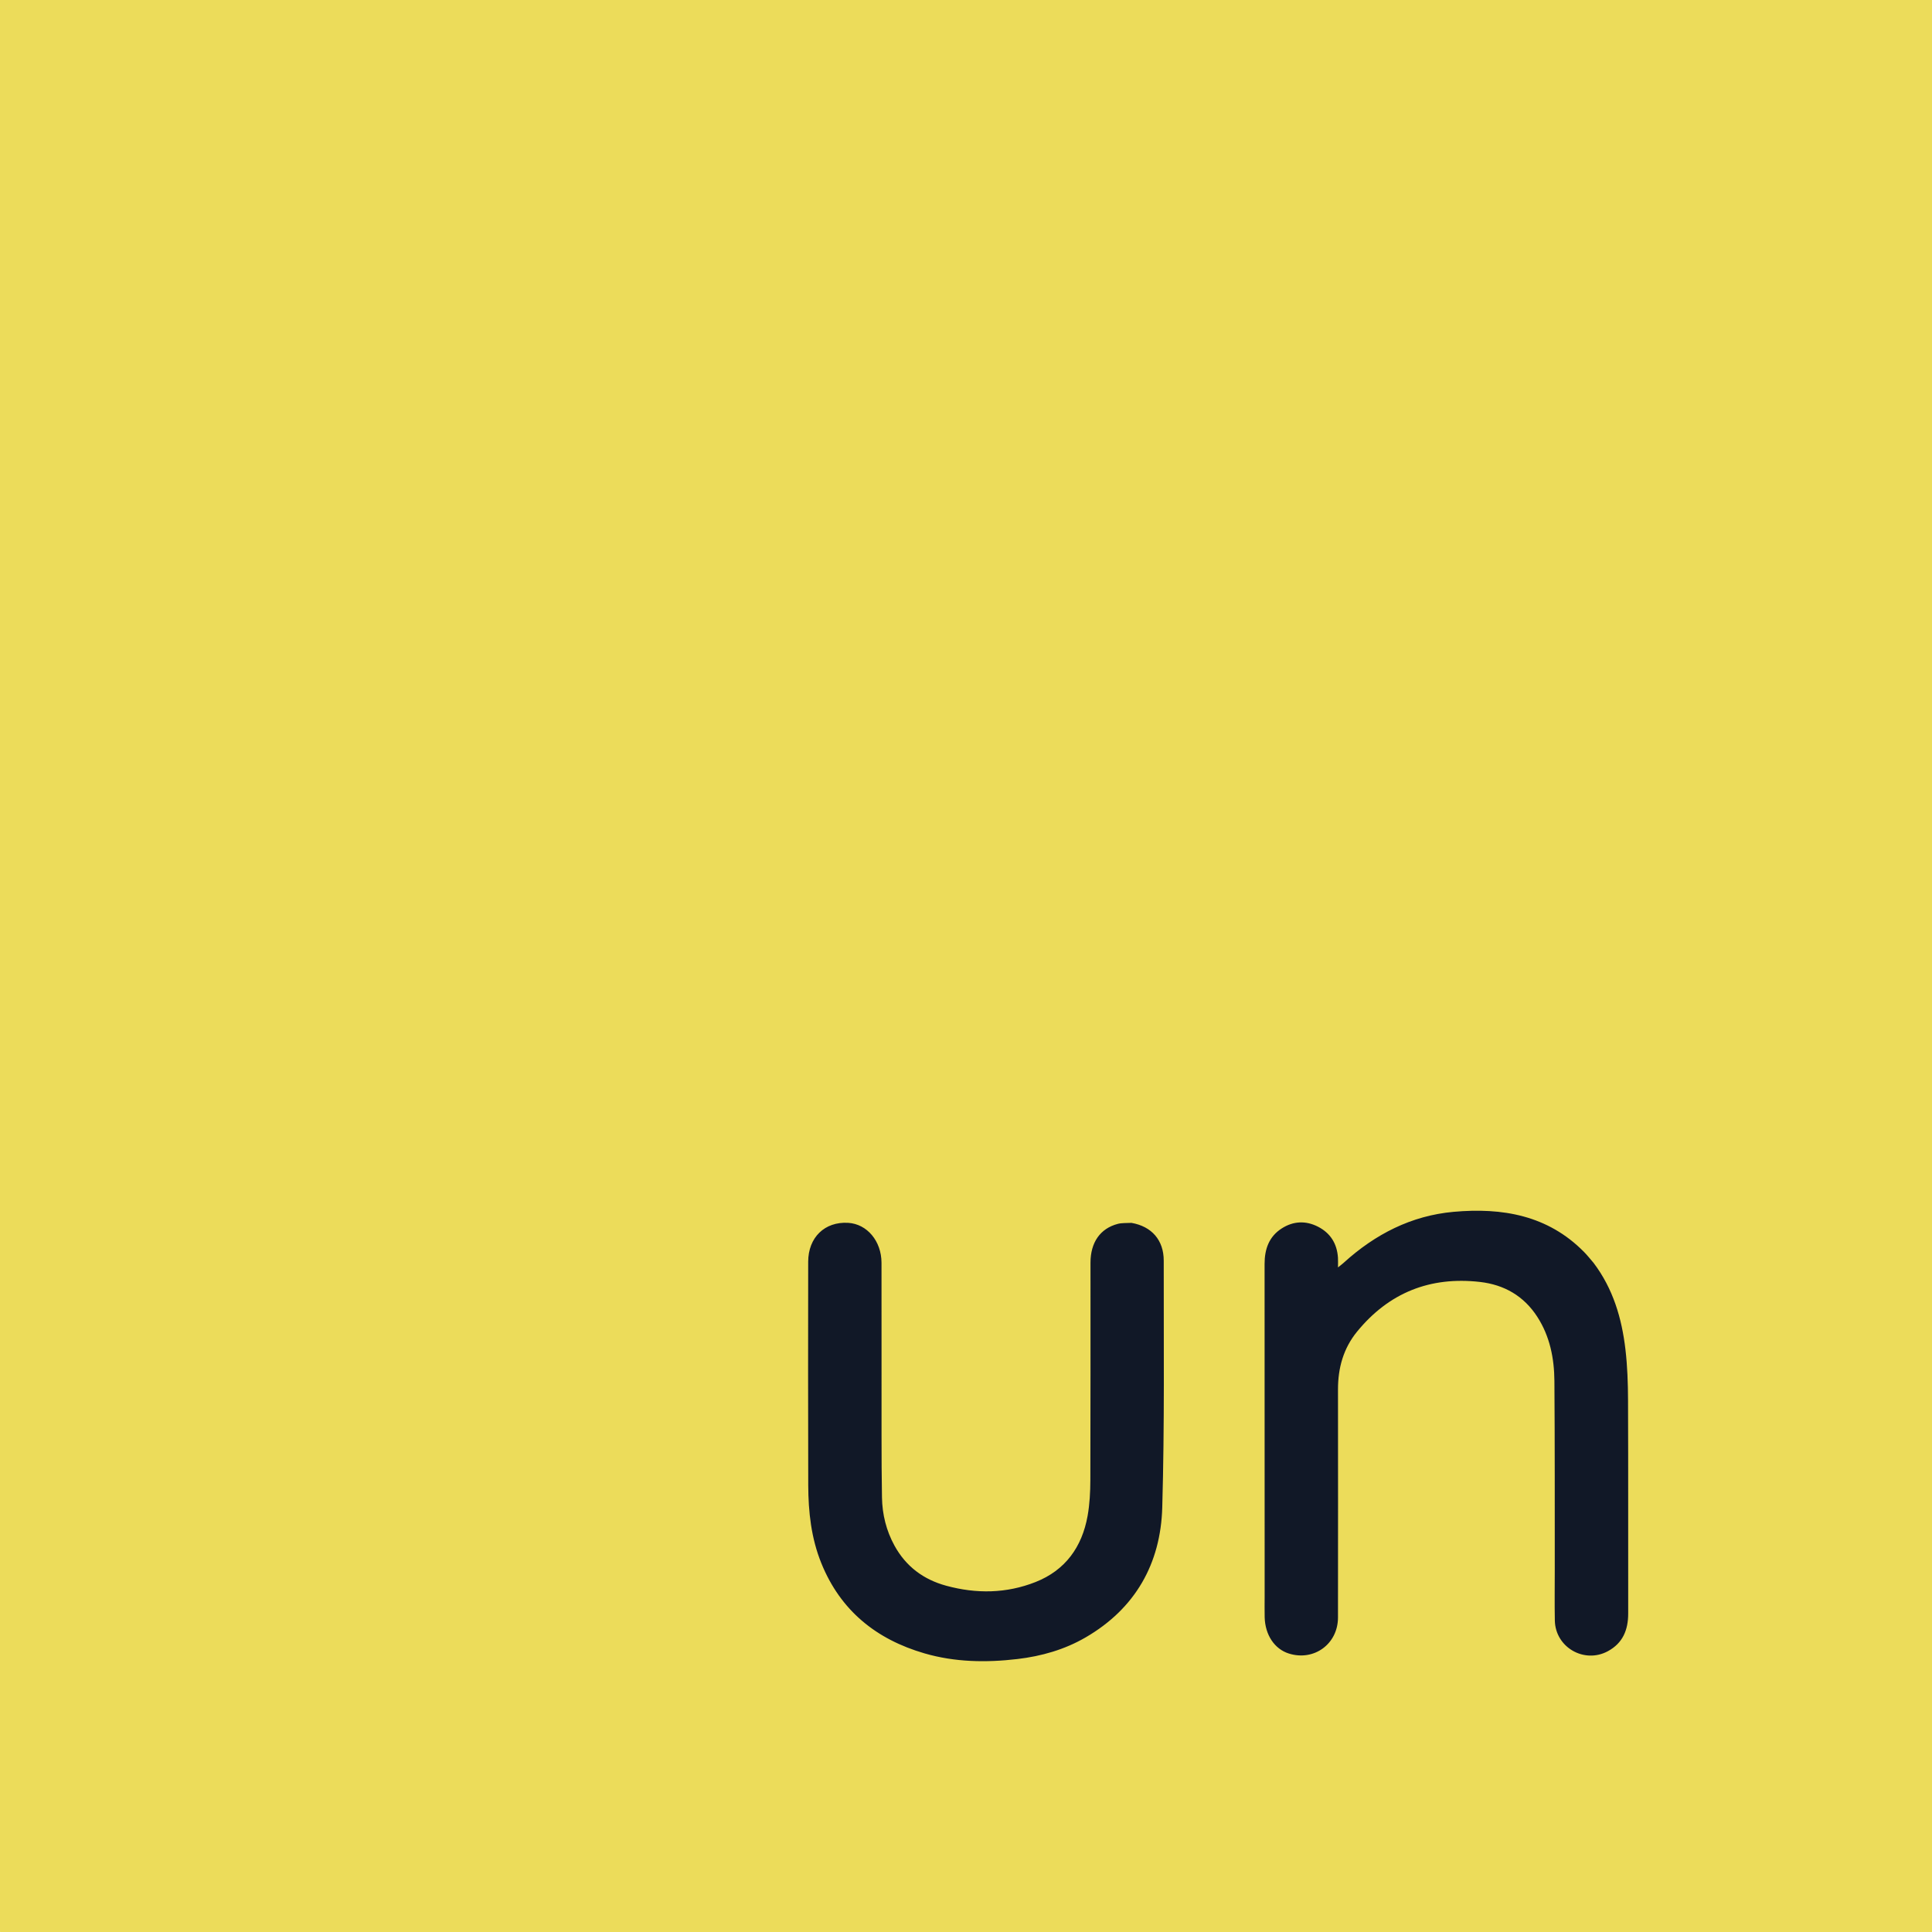 <?xml version="1.0" encoding="UTF-8"?>
<svg width="256px" height="256px" viewBox="0 0 256 256" version="1.1" xmlns="http://www.w3.org/2000/svg" preserveAspectRatio="xMidYMid">
    <title>UnJS</title>
    <g>
        <path d="M255.149,256.001 C170.044,256.001 85.032,256.001 0.02,256.001 C0.014,255.978 0,255.956 0,255.932 C0,170.625 0,85.319 0,0 C85.329,0 170.658,0 256,0 C256,85.317 256,170.645 256,256.001 C255.756,256.001 255.499,256.001 255.149,256.001 Z" fill="#ECDC5A"></path>
        <path d="M211.164,167.347 C213.754,170.776 214.897,174.69 215.379,178.807 C215.639,181.028 215.715,183.28 215.723,185.518 C215.759,194.942 215.732,204.367 215.744,213.791 C215.746,215.962 215.039,217.719 213.048,218.794 C209.917,220.484 206.093,218.282 206.024,214.725 C205.979,212.45 206.017,210.175 206.015,207.901 L206.011,195.448 C206.008,191.297 205.998,187.147 205.967,182.996 C205.944,179.989 205.371,177.068 203.697,174.481 C201.915,171.723 199.315,170.23 196.098,169.863 C189.493,169.111 184.032,171.291 179.815,176.452 C178.006,178.667 177.287,181.269 177.291,184.106 C177.3,194.181 177.303,204.255 177.29,214.33 C177.285,217.841 174.109,220.15 170.78,219.102 C168.881,218.504 167.632,216.637 167.575,214.28 C167.553,213.364 167.572,212.448 167.572,211.532 C167.572,196.849 167.577,182.166 167.564,167.482 C167.563,165.522 168.143,163.854 169.841,162.77 C171.368,161.793 173.023,161.715 174.642,162.544 C176.294,163.39 177.167,164.798 177.287,166.655 C177.311,167.034 177.291,167.416 177.291,167.939 C177.549,167.729 177.756,167.572 177.943,167.414 L178.08,167.294 C182.219,163.54 187.007,161.08 192.596,160.575 C199.04,159.993 205.094,161.012 209.901,165.899 C210.335,166.341 210.721,166.828 211.164,167.347 Z M149.925,162.037 C152.596,162.502 154.205,164.316 154.201,167.051 C154.19,177.953 154.317,188.86 154.005,199.753 C153.793,207.184 150.442,213.134 143.858,216.96 C141.069,218.581 138.008,219.455 134.807,219.831 C130.663,220.319 126.527,220.248 122.511,219.083 C116.132,217.232 111.377,213.429 108.829,207.128 C107.486,203.808 107.107,200.328 107.096,196.8 C107.066,186.932 107.078,177.064 107.089,167.195 C107.093,163.962 109.279,161.851 112.38,162.032 C114.884,162.179 116.797,164.442 116.804,167.323 C116.813,171.222 116.809,175.122 116.808,179.022 L116.809,190.297 C116.81,193.009 116.819,195.722 116.867,198.433 C116.906,200.664 117.436,202.823 118.522,204.801 C120.039,207.562 122.361,209.299 125.389,210.121 C129.38,211.205 133.351,211.152 137.206,209.631 C141.164,208.071 143.37,204.989 144.11,200.876 C144.39,199.318 144.472,197.706 144.478,196.118 C144.511,186.515 144.491,176.913 144.496,167.311 C144.498,164.634 145.776,162.79 148.095,162.174 C148.652,162.026 149.26,162.074 149.925,162.037 Z" fill="#111827"></path>
    </g>
</svg>
